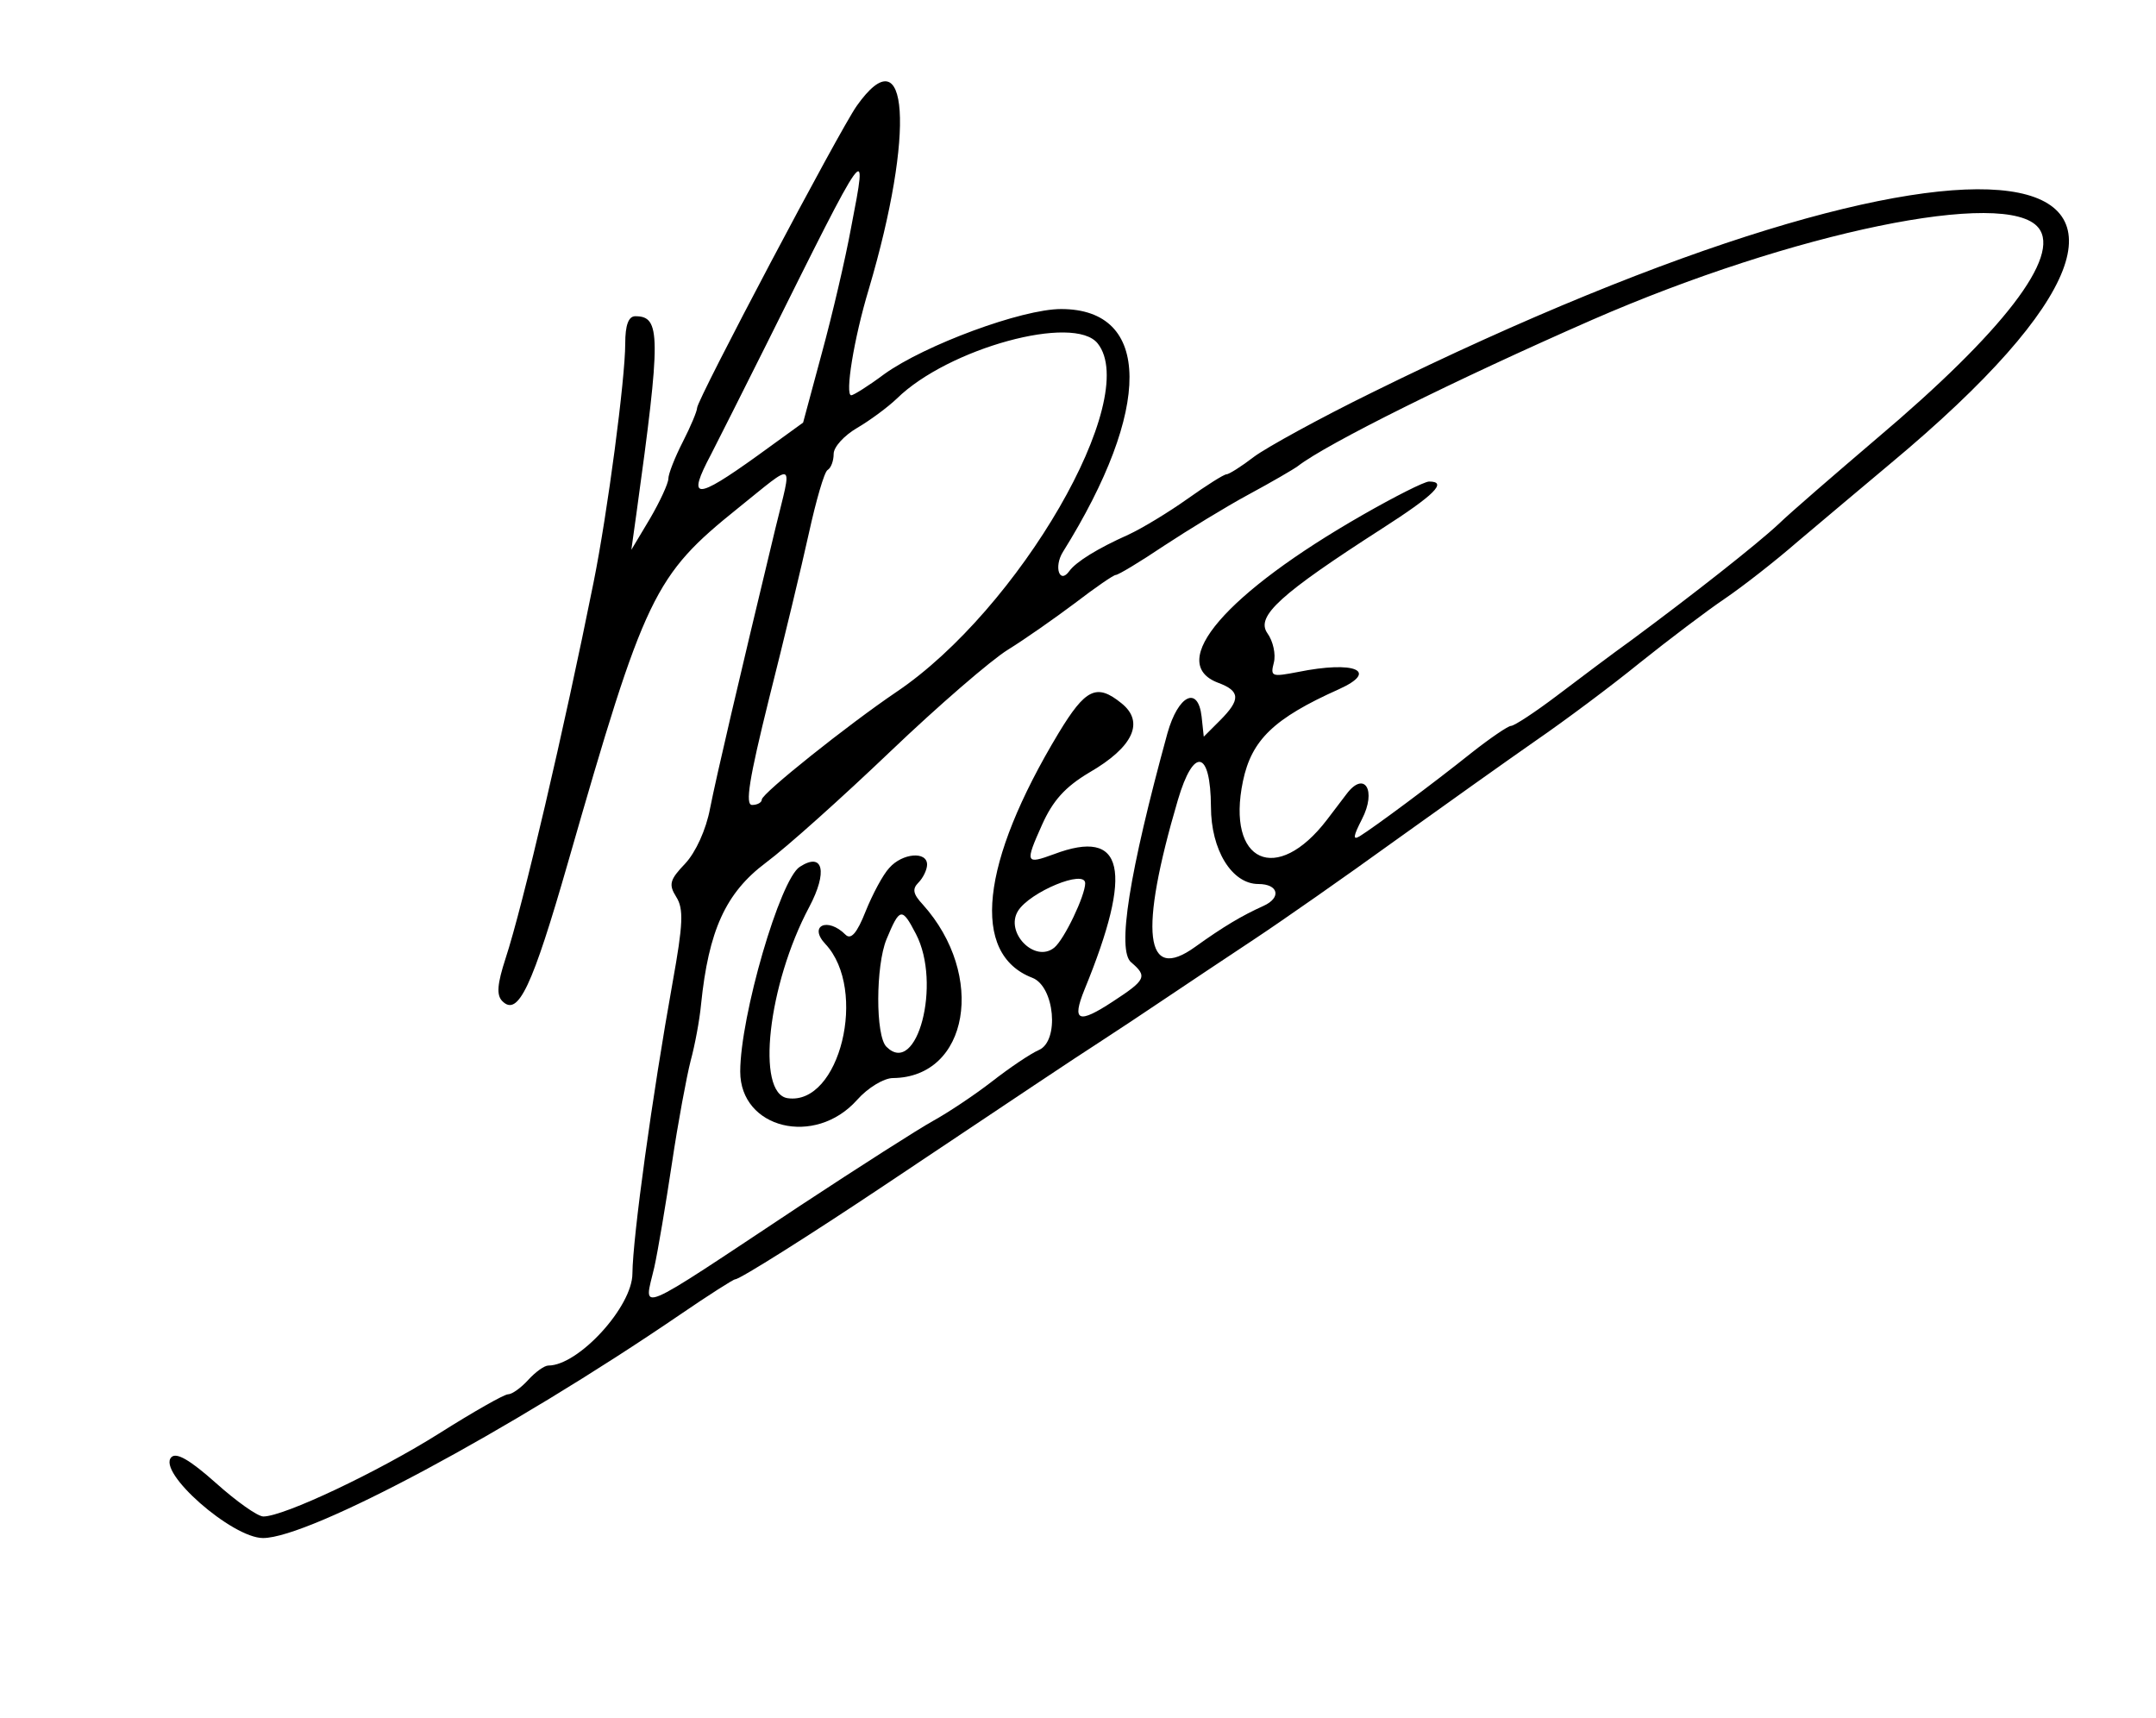 <?xml version="1.0" standalone="no"?>
<!DOCTYPE svg PUBLIC "-//W3C//DTD SVG 20010904//EN"
 "http://www.w3.org/TR/2001/REC-SVG-20010904/DTD/svg10.dtd">
<svg version="1.0" xmlns="http://www.w3.org/2000/svg"
 width="300pt" height="239pt" viewBox="0 0 300 239"
 preserveAspectRatio="xMidYMid meet">
<g transform="translate(0,239) scale(0.05,-0.05)"
fill="#000000" stroke="none">
<path d="M2384 4485 c-48 -68 -444 -817 -444 -840 0 -9 -18 -52 -40 -95 -22
-43 -40 -89 -40 -102 0 -13 -23 -63 -51 -111 l-52 -87 14 100 c69 498 68 550
-3 550 -19 0 -28 -25 -28 -76 0 -98 -49 -470 -88 -664 -82 -409 -197 -901
-245 -1047 -23 -71 -26 -102 -9 -119 44 -44 83 39 183 387 214 745 239 797
473 985 163 131 151 137 104 -56 -103 -428 -164 -689 -182 -780 -11 -59 -40
-122 -69 -153 -43 -45 -47 -58 -25 -93 21 -33 19 -76 -10 -237 -57 -317 -111
-709 -112 -811 0 -92 -150 -256 -234 -256 -11 0 -36 -18 -56 -40 -20 -22 -45
-40 -56 -40 -11 0 -97 -49 -192 -109 -170 -107 -432 -231 -489 -231 -16 0 -75
42 -132 93 -73 65 -110 86 -124 72 -41 -41 169 -225 255 -225 130 0 688 299
1161 622 79 54 148 98 153 98 13 0 208 123 416 262 386 258 525 351 598 398
43 28 125 82 184 122 58 39 169 113 246 164 77 51 253 174 390 273 138 99 315
225 394 280 80 55 210 152 290 217 80 64 187 145 236 178 50 34 141 105 203
159 63 53 179 151 258 217 1103 919 258 1036 -1440 199 -147 -72 -296 -154
-331 -180 -35 -27 -70 -49 -77 -49 -7 0 -56 -31 -108 -68 -52 -37 -126 -82
-165 -100 -85 -38 -145 -75 -164 -101 -27 -38 -44 11 -18 53 249 399 247 676
-5 676 -109 0 -379 -100 -492 -181 -44 -33 -86 -59 -92 -59 -18 0 7 157 49
296 129 436 111 714 -34 509z m-15 -336 c-16 -88 -53 -246 -82 -352 l-52 -193
-127 -92 c-174 -125 -197 -124 -129 4 21 41 90 178 153 304 285 573 284 572
237 329z m3304 -3 c63 -79 -97 -288 -451 -587 -116 -99 -239 -205 -272 -237
-61 -57 -239 -197 -408 -322 -53 -38 -146 -108 -208 -155 -62 -47 -120 -85
-129 -85 -8 0 -58 -34 -110 -75 -105 -84 -269 -206 -311 -232 -20 -12 -18 0 6
47 42 81 7 137 -43 70 -17 -22 -41 -54 -54 -71 -140 -183 -281 -119 -234 107
24 115 86 175 267 256 113 51 44 80 -114 48 -73 -14 -77 -13 -67 26 6 23 -2
60 -18 82 -33 47 36 109 319 291 145 93 184 131 131 131 -13 0 -96 -42 -185
-93 -381 -218 -548 -412 -402 -467 62 -23 63 -47 5 -105 l-45 -45 -6 56 c-10
87 -65 60 -95 -46 -107 -390 -141 -605 -101 -638 46 -39 41 -49 -51 -109 -96
-63 -115 -56 -79 33 137 334 111 451 -85 377 -79 -29 -81 -25 -33 82 30 67 64
105 131 145 123 71 155 141 90 193 -69 56 -100 41 -175 -83 -218 -362 -245
-615 -73 -681 62 -24 76 -176 18 -201 -23 -10 -81 -49 -131 -88 -49 -38 -123
-87 -163 -109 -40 -22 -206 -128 -370 -236 -472 -313 -435 -297 -406 -171 10
45 32 176 49 289 17 114 41 242 52 285 12 44 25 114 29 157 21 205 68 310 180
394 58 43 214 183 347 310 133 127 280 254 327 283 47 29 131 88 187 130 56
43 107 78 113 78 7 0 67 36 134 81 67 44 173 109 236 143 63 34 125 70 137 79
80 62 438 240 819 407 559 244 1154 367 1242 256z m-2618 -322 c121 -153 -219
-740 -561 -970 -133 -90 -374 -282 -374 -299 0 -8 -12 -15 -27 -15 -20 0 -8
73 47 295 41 162 91 370 111 461 20 91 43 171 52 176 10 6 17 26 17 45 0 19
29 51 65 72 36 21 86 58 111 82 143 140 494 236 559 153z m315 -1289 c0 -120
58 -215 132 -215 56 0 65 -38 14 -61 -60 -27 -112 -58 -190 -114 -140 -101
-157 39 -48 409 44 149 91 139 92 -19z m-350 -213 c0 -34 -58 -156 -86 -179
-54 -44 -138 42 -101 102 33 53 187 117 187 77z"/>
<path d="M2475 2365 c-18 -19 -47 -74 -66 -121 -24 -61 -41 -80 -56 -65 -50
50 -104 25 -56 -26 119 -127 40 -450 -105 -429 -89 13 -55 316 60 532 52 98
39 154 -26 112 -55 -34 -166 -416 -166 -570 0 -159 208 -210 325 -79 30 34 75
61 100 61 211 2 260 286 83 483 -27 29 -30 43 -12 61 13 13 24 36 24 50 0 38
-69 32 -105 -9z m74 -184 c72 -138 3 -399 -82 -314 -31 30 -30 226 0 299 37
89 43 90 82 15z"/>
</g>
</svg>
